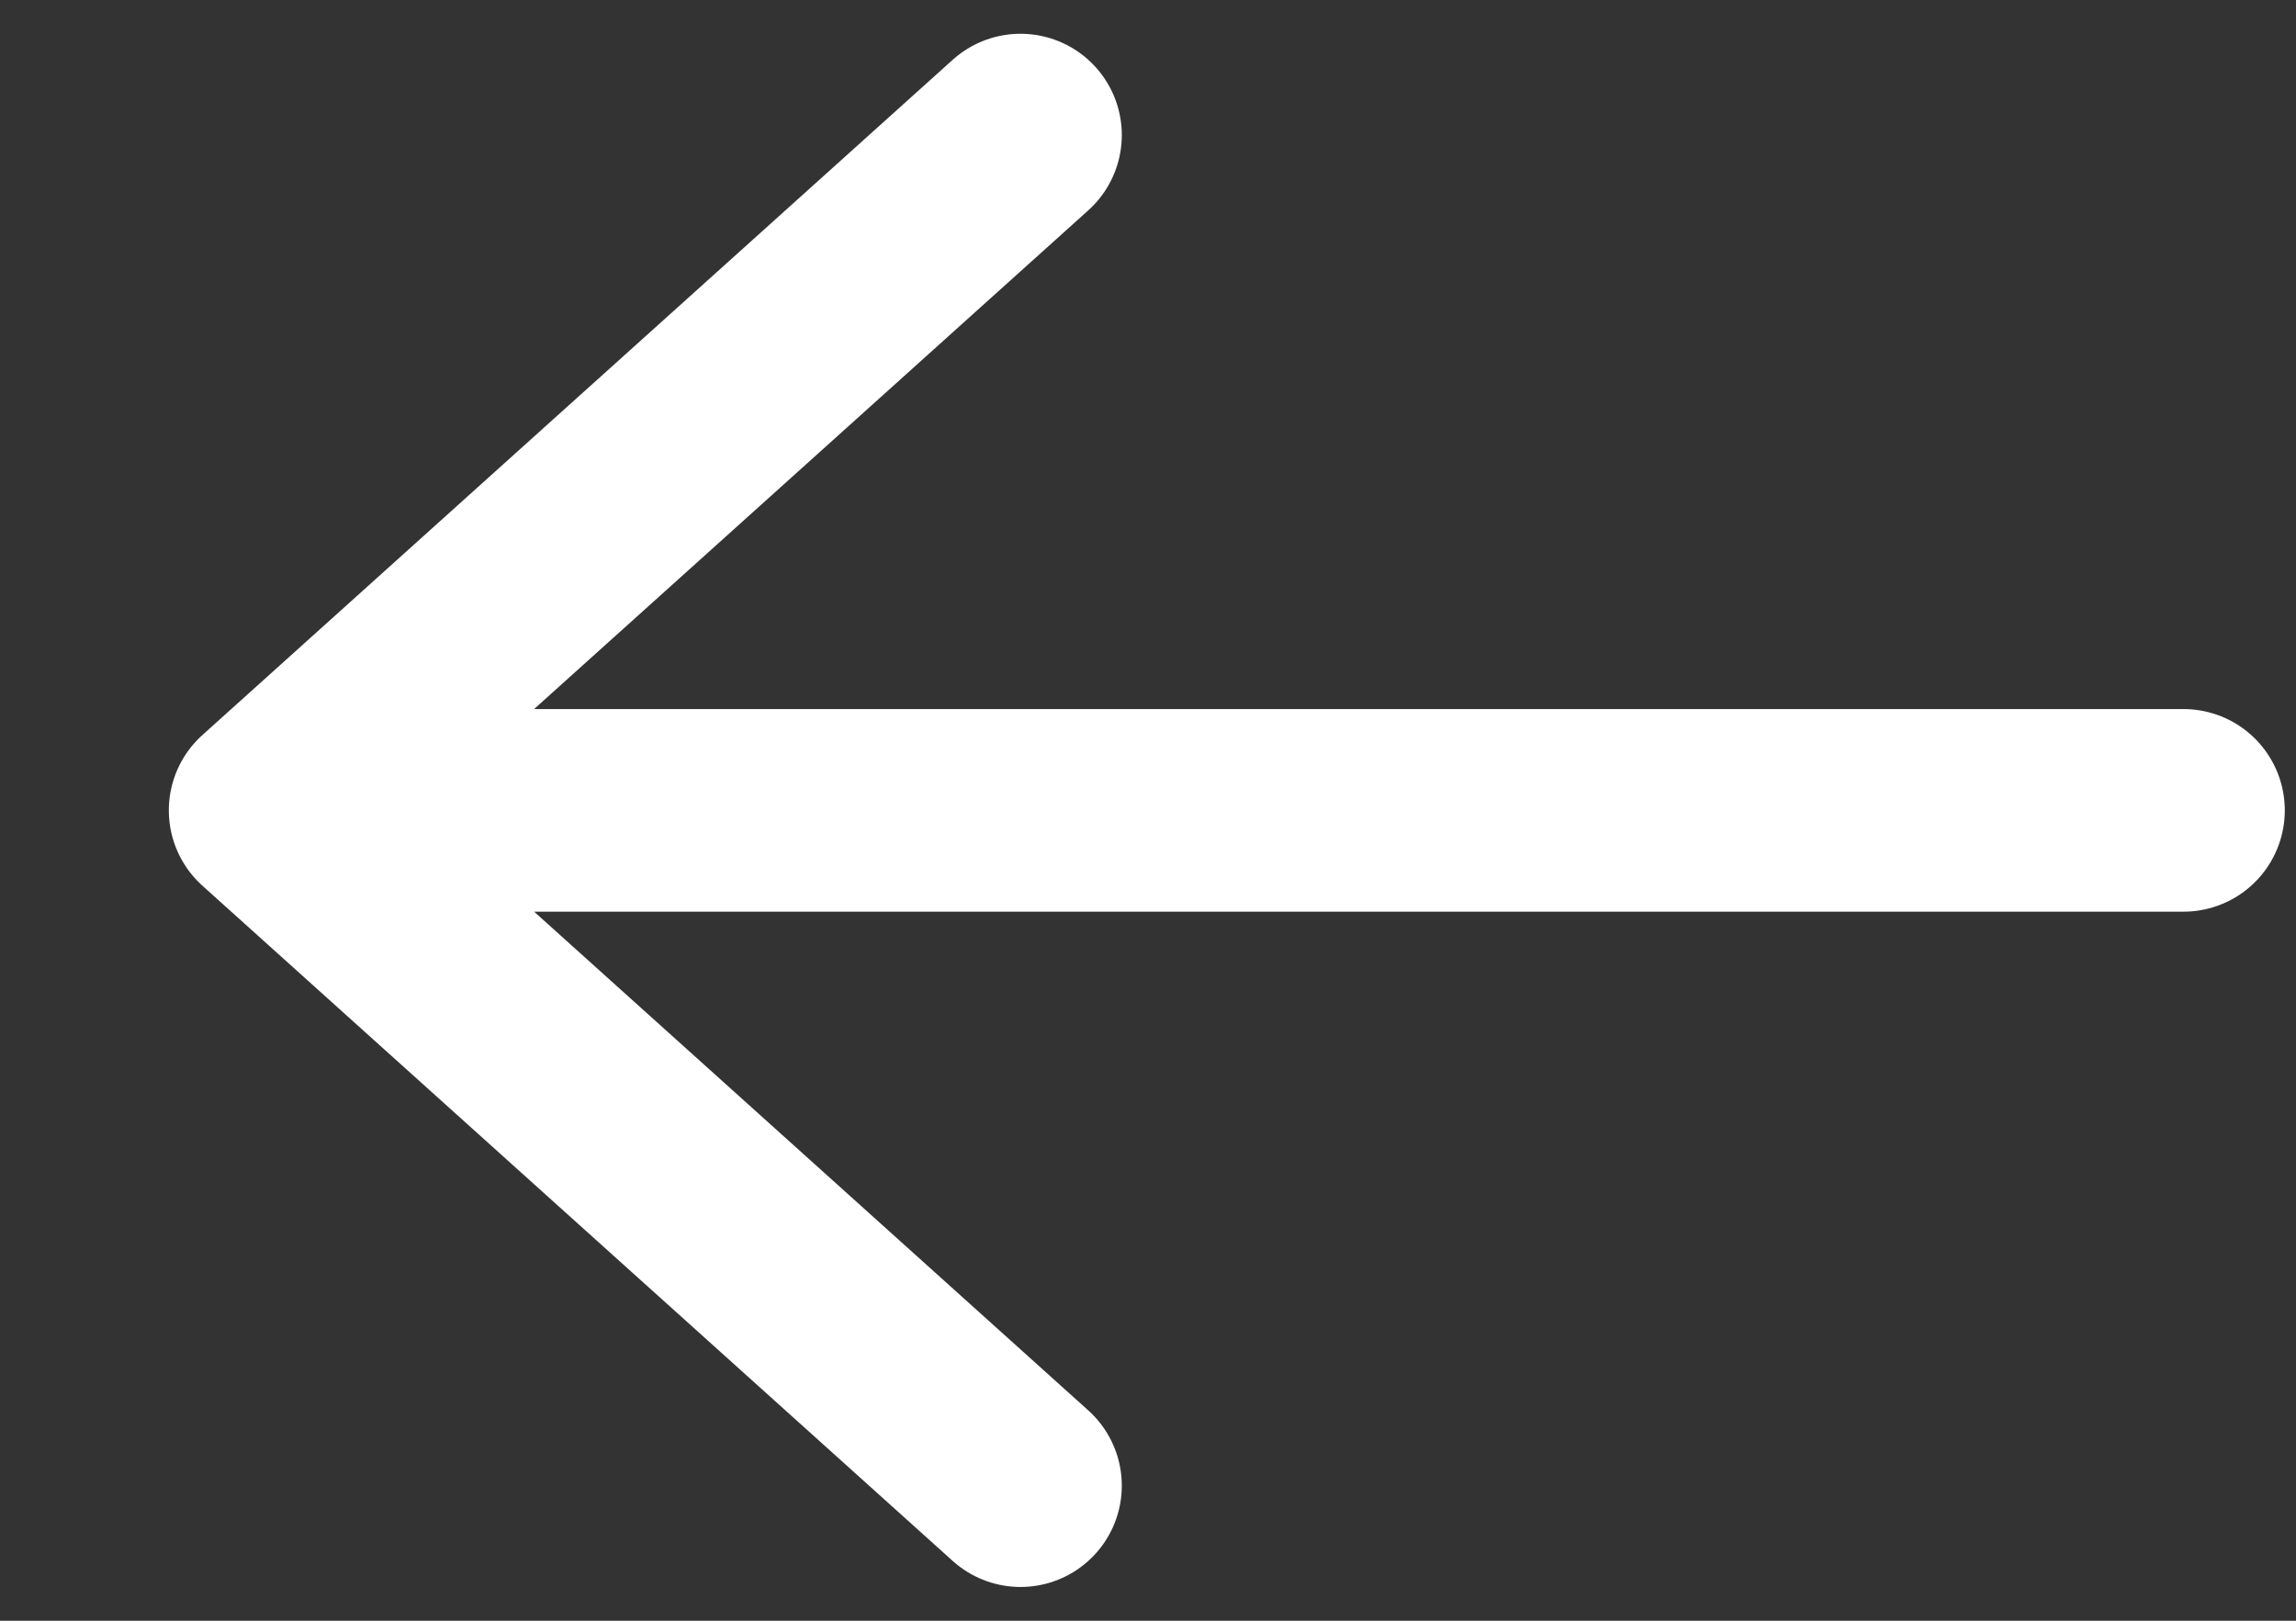 <svg width="17" height="12" viewBox="0 0 17 12" fill="none" xmlns="http://www.w3.org/2000/svg">
<rect x="0" y="0" width="17" height="12" fill="#333333" stroke="none"/>
<path d="M7.556 1L2 6M7.556 11L2 6M2 6H16.167" stroke="white" stroke-width="1.5" stroke-linecap="round"/>
</svg>
